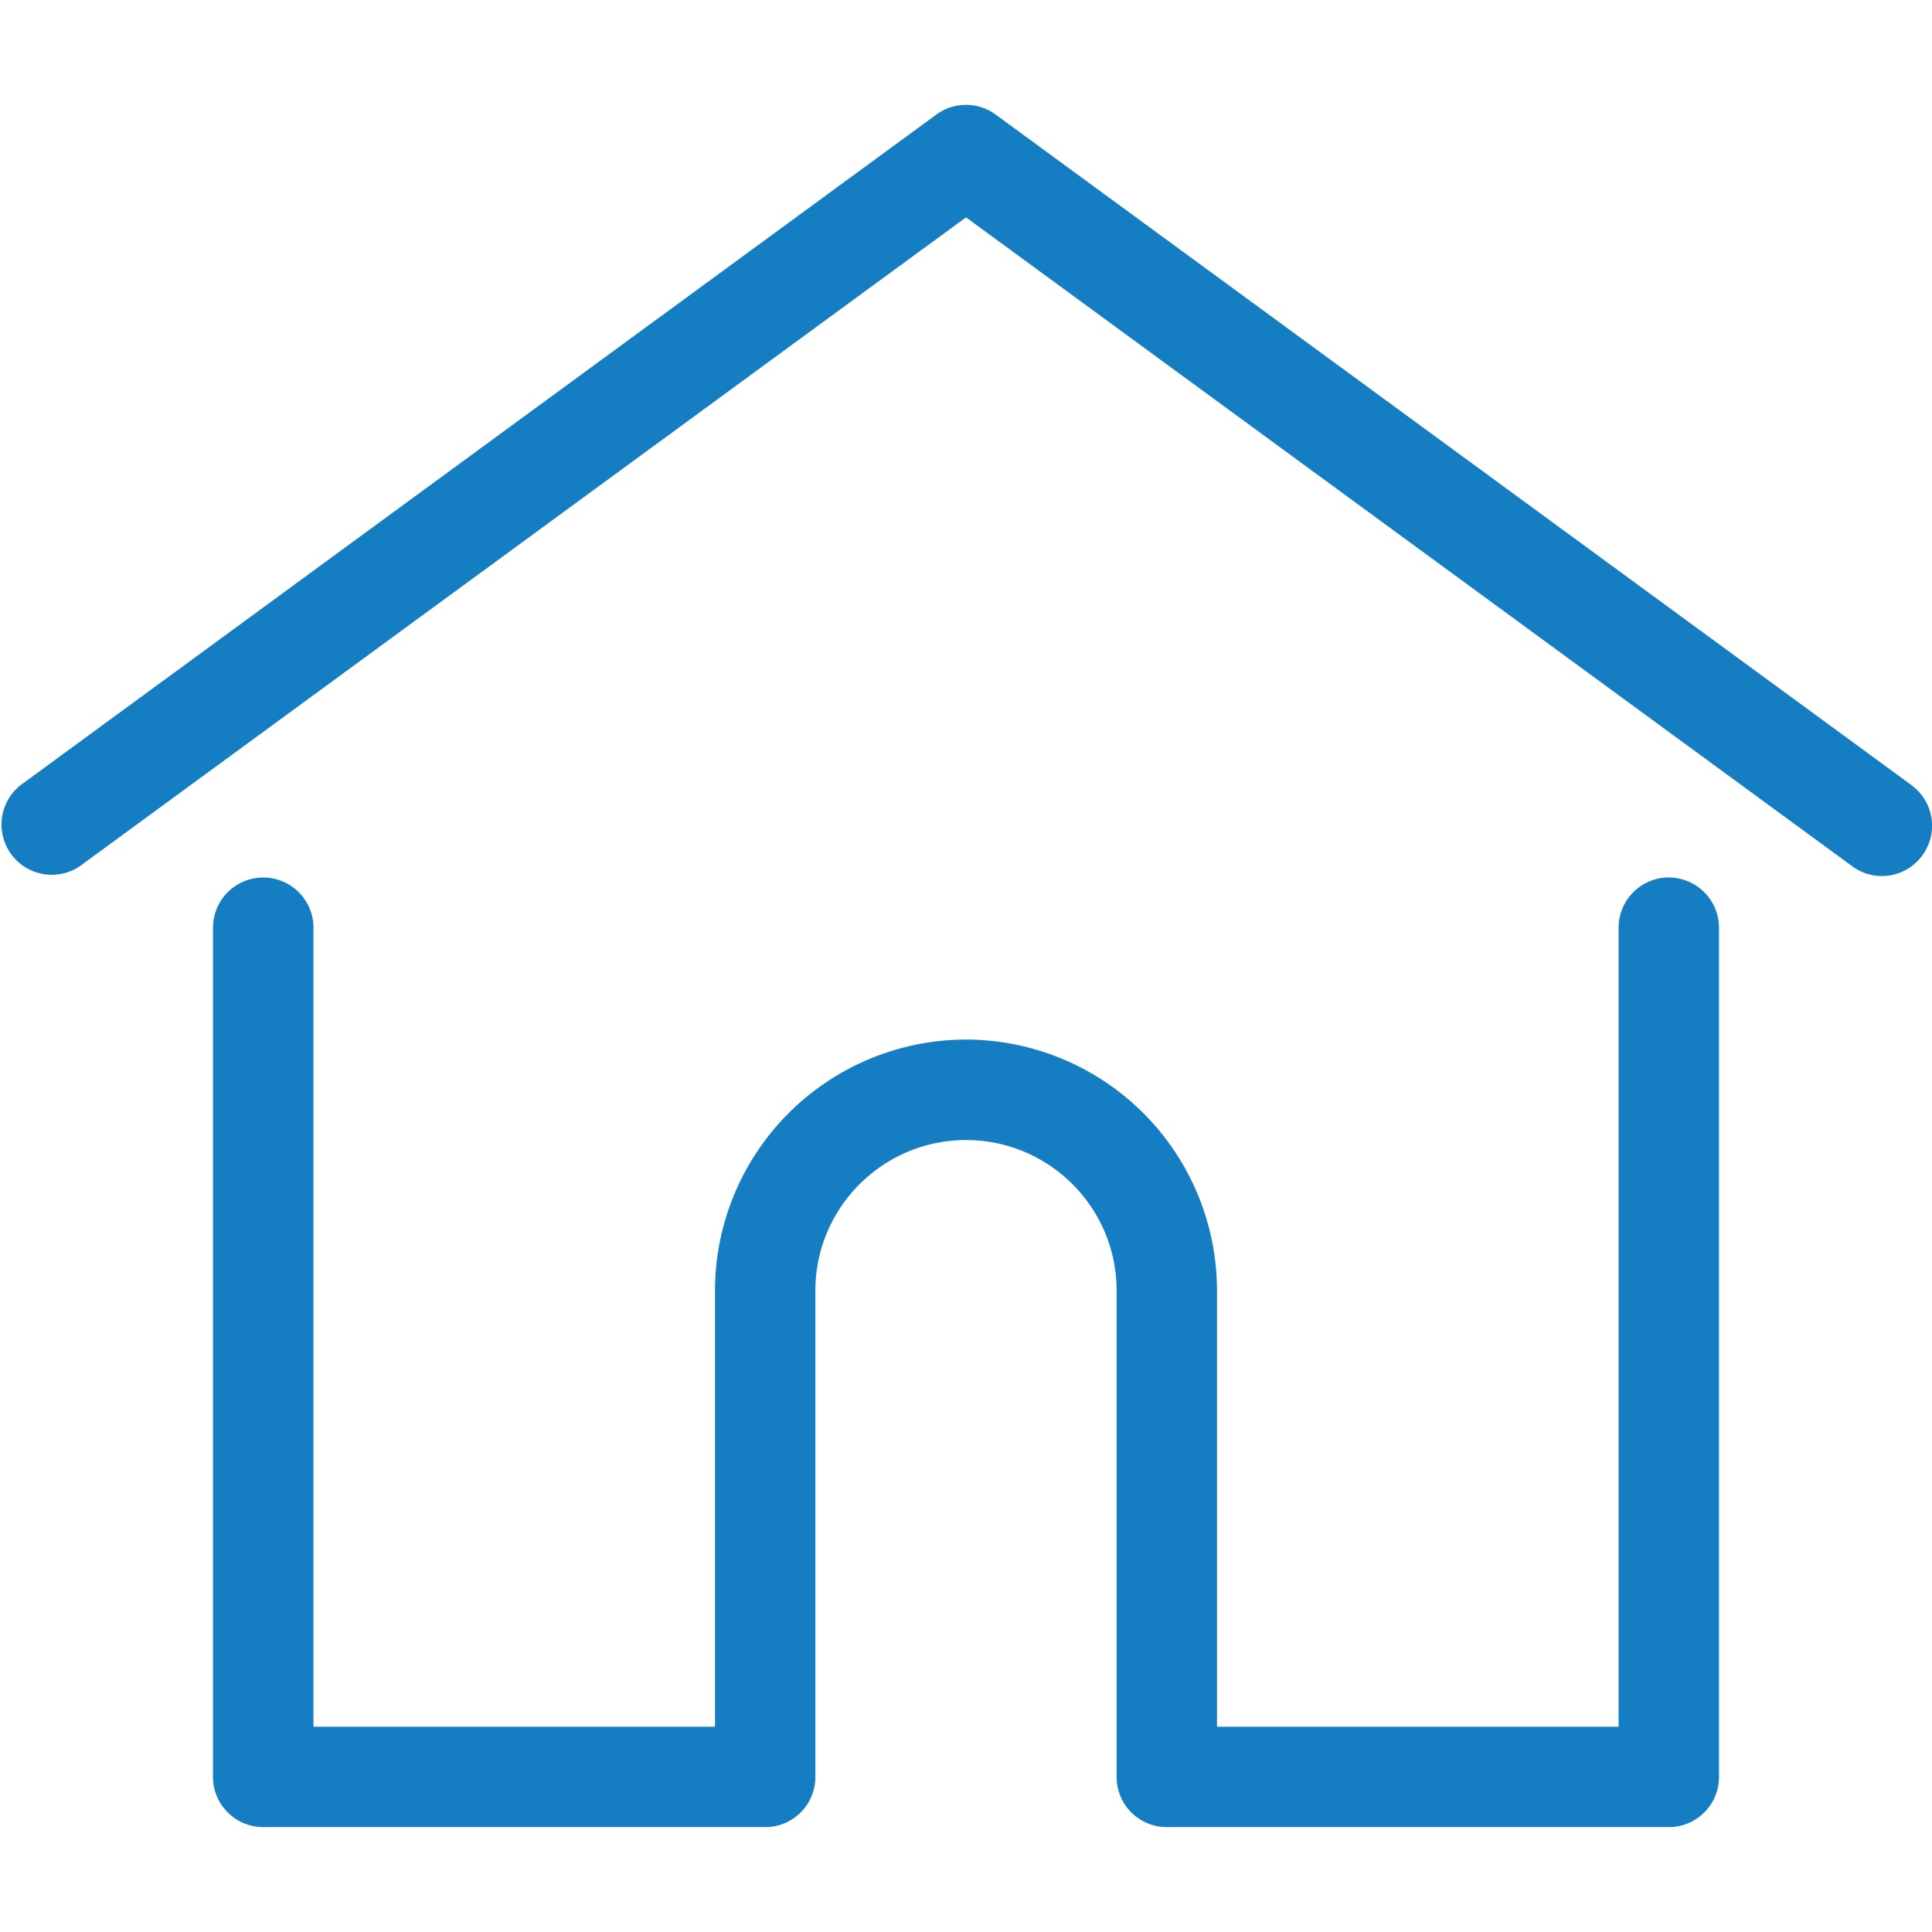 <svg width="24" height="24" fill="none" xmlns="http://www.w3.org/2000/svg"><g clip-path="url(#a)" fill="#157DC2"><path d="m23.745 9.753-11.377-8.33a.623.623 0 0 0-.736 0L.255 9.754a.624.624 0 0 0 .737 1.006L12 2.7l11.008 8.06a.62.62 0 0 0 .872-.134.623.623 0 0 0-.135-.872Z"/><path d="M20.73 10.9a.624.624 0 0 0-.623.624v9.926h-4.989v-5.418A3.122 3.122 0 0 0 12 12.914a3.122 3.122 0 0 0-3.118 3.118v5.418H3.894v-9.925a.624.624 0 0 0-1.248 0v10.549c0 .344.28.623.624.623h6.236a.623.623 0 0 0 .623-.623v-6.042c0-1.031.84-1.87 1.871-1.87 1.032 0 1.871.838 1.871 1.87v6.042a.623.623 0 0 0 .624.623h6.236c.344 0 .623-.279.623-.623v-10.55a.624.624 0 0 0-.623-.623Z"/></g><defs><clipPath id="a"><path fill="#fff" d="M0 0h24v24H0z"/></clipPath></defs></svg>